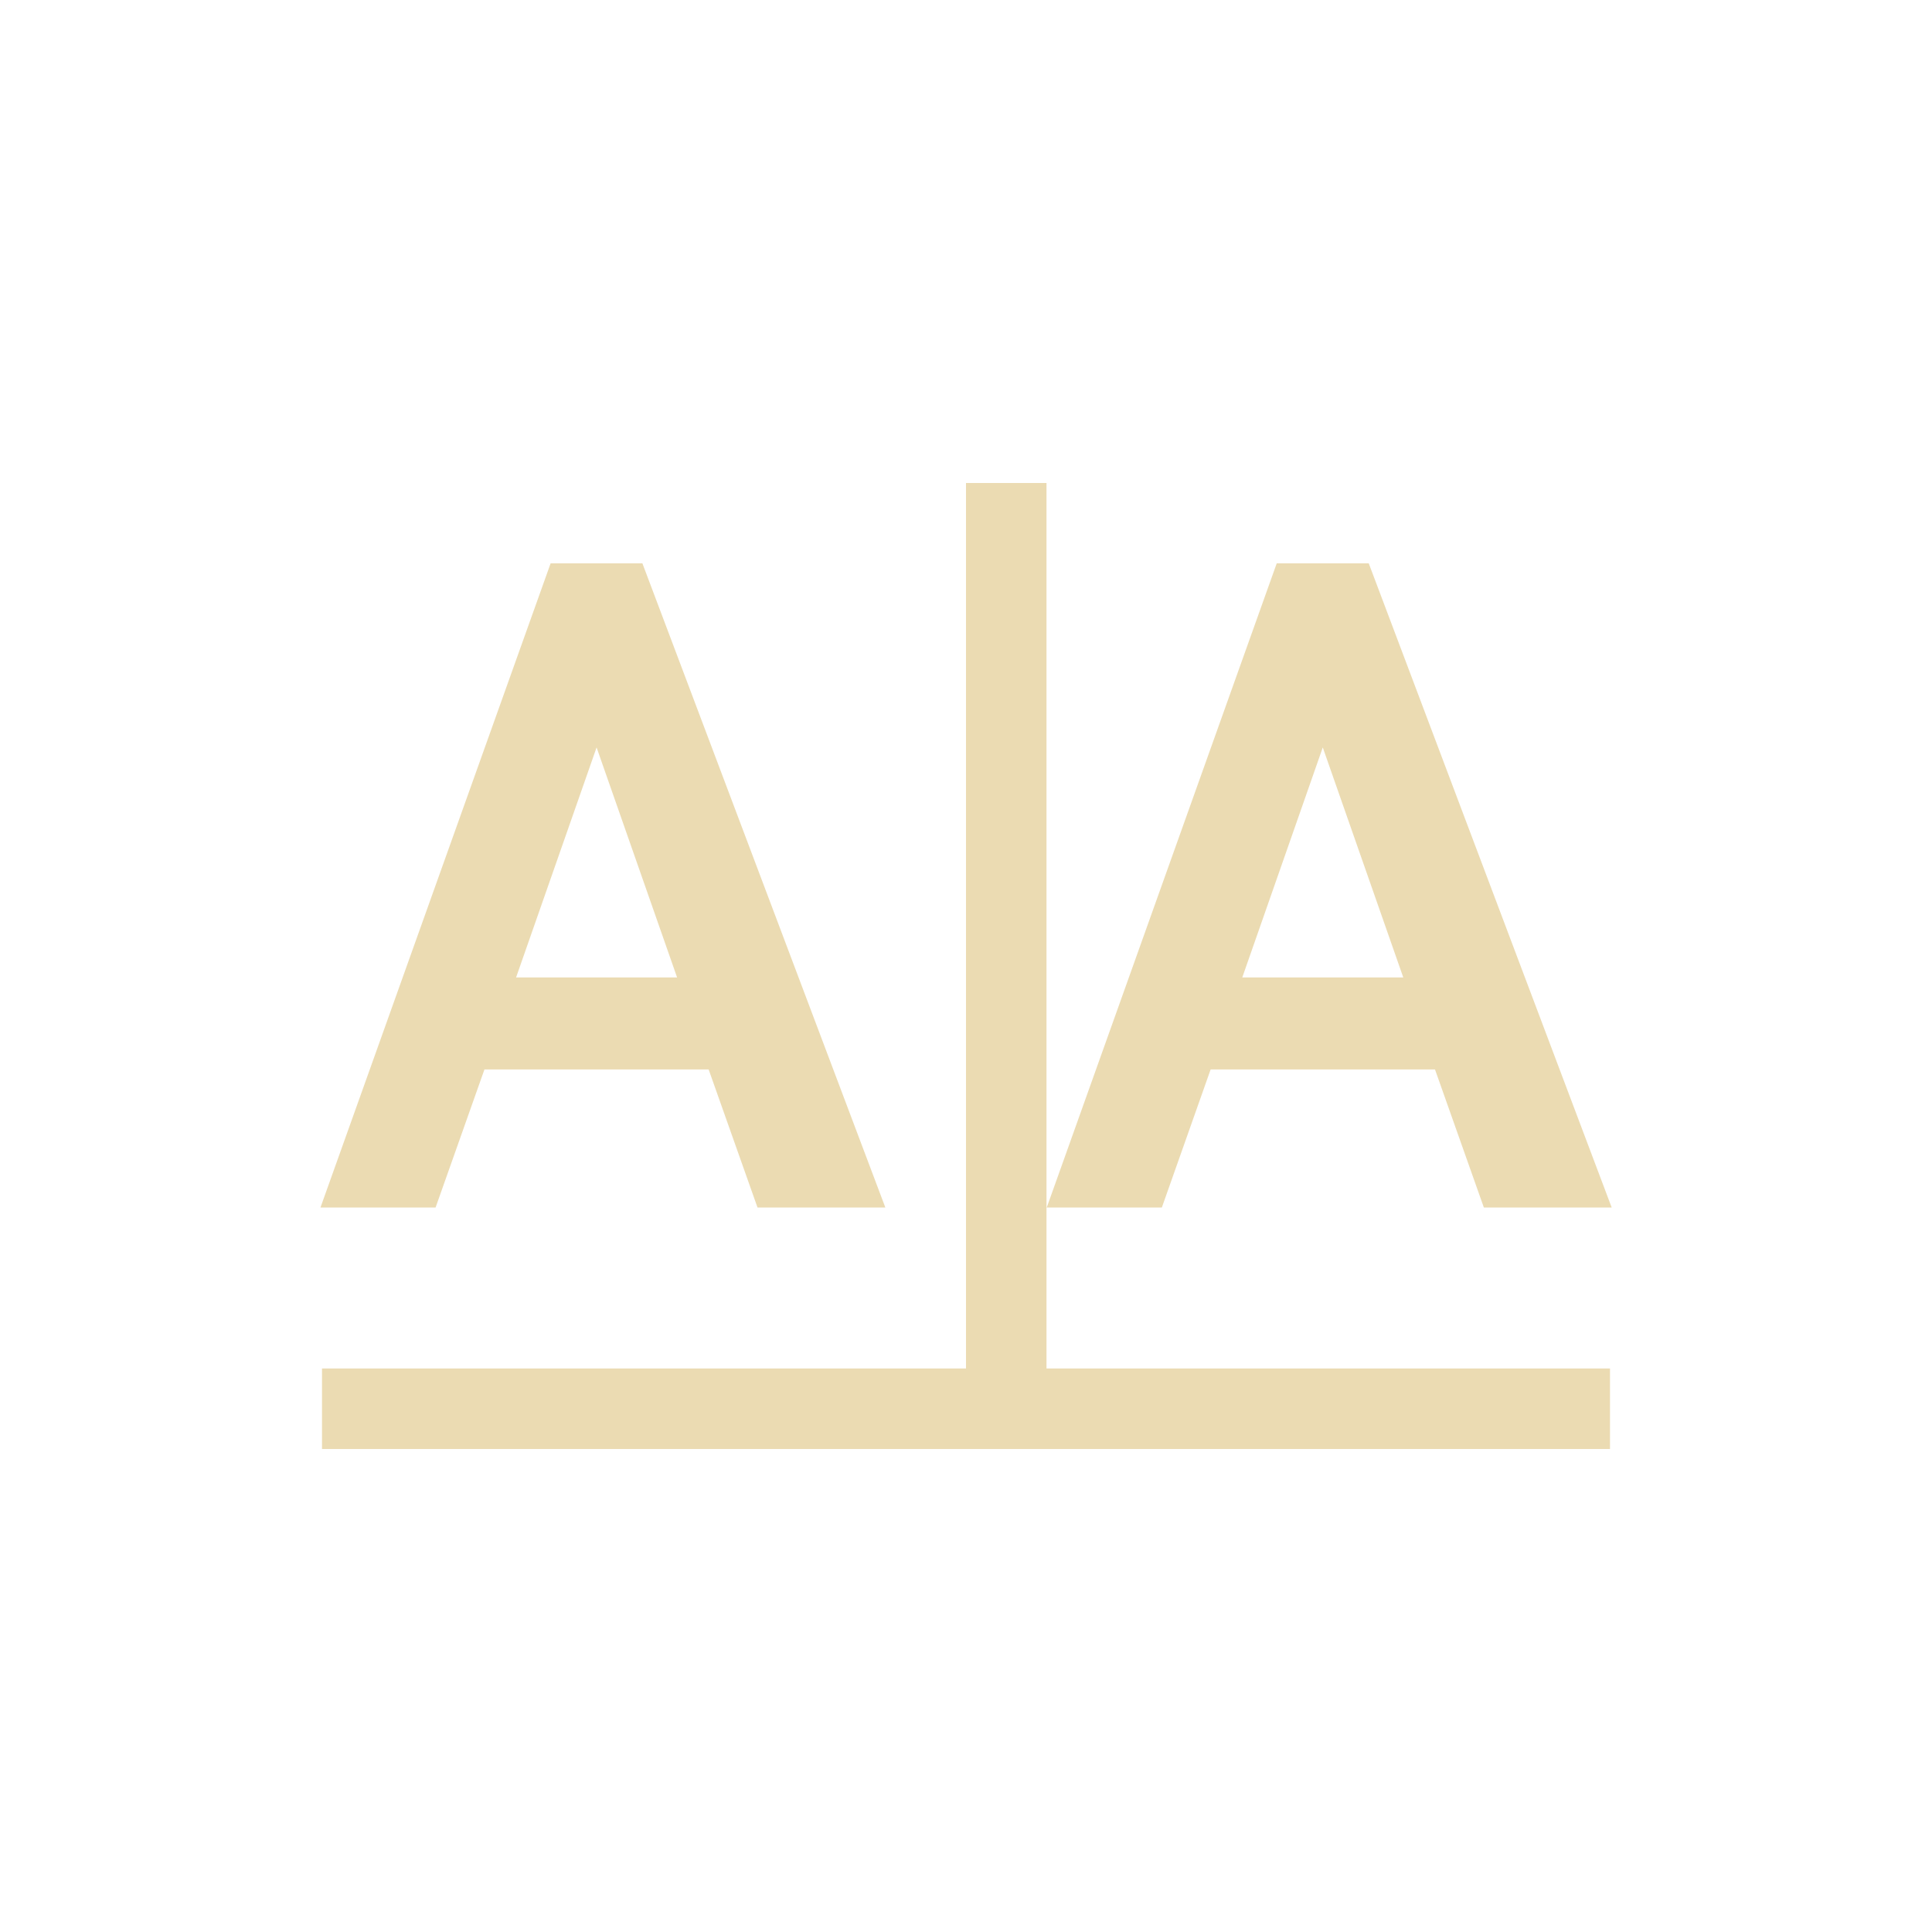 <svg width="24" height="24" version="1.1" xmlns="http://www.w3.org/2000/svg">
  <defs>
    <style id="current-color-scheme" type="text/css">.ColorScheme-Text { color:#ebdbb2; } .ColorScheme-Highlight { color:#458588; }</style>
  </defs>
  <path class="ColorScheme-Text" d="m12 6v11h-8v1h16v-1h-7v-11zm-5.16 0.998-2.859 8.002h1.43l0.607-1.715h2.785l0.607 1.715h1.588l-3.018-8.002h-1.141zm9.02 0-2.857 8.002h1.43l0.606-1.715h2.787l0.607 1.715h1.588l-3.018-8.002h-1.143zm-8.449 2.287 1 2.857h-2zm9.021 0 1 2.857h-2z" fill="currentColor"/>
</svg>
